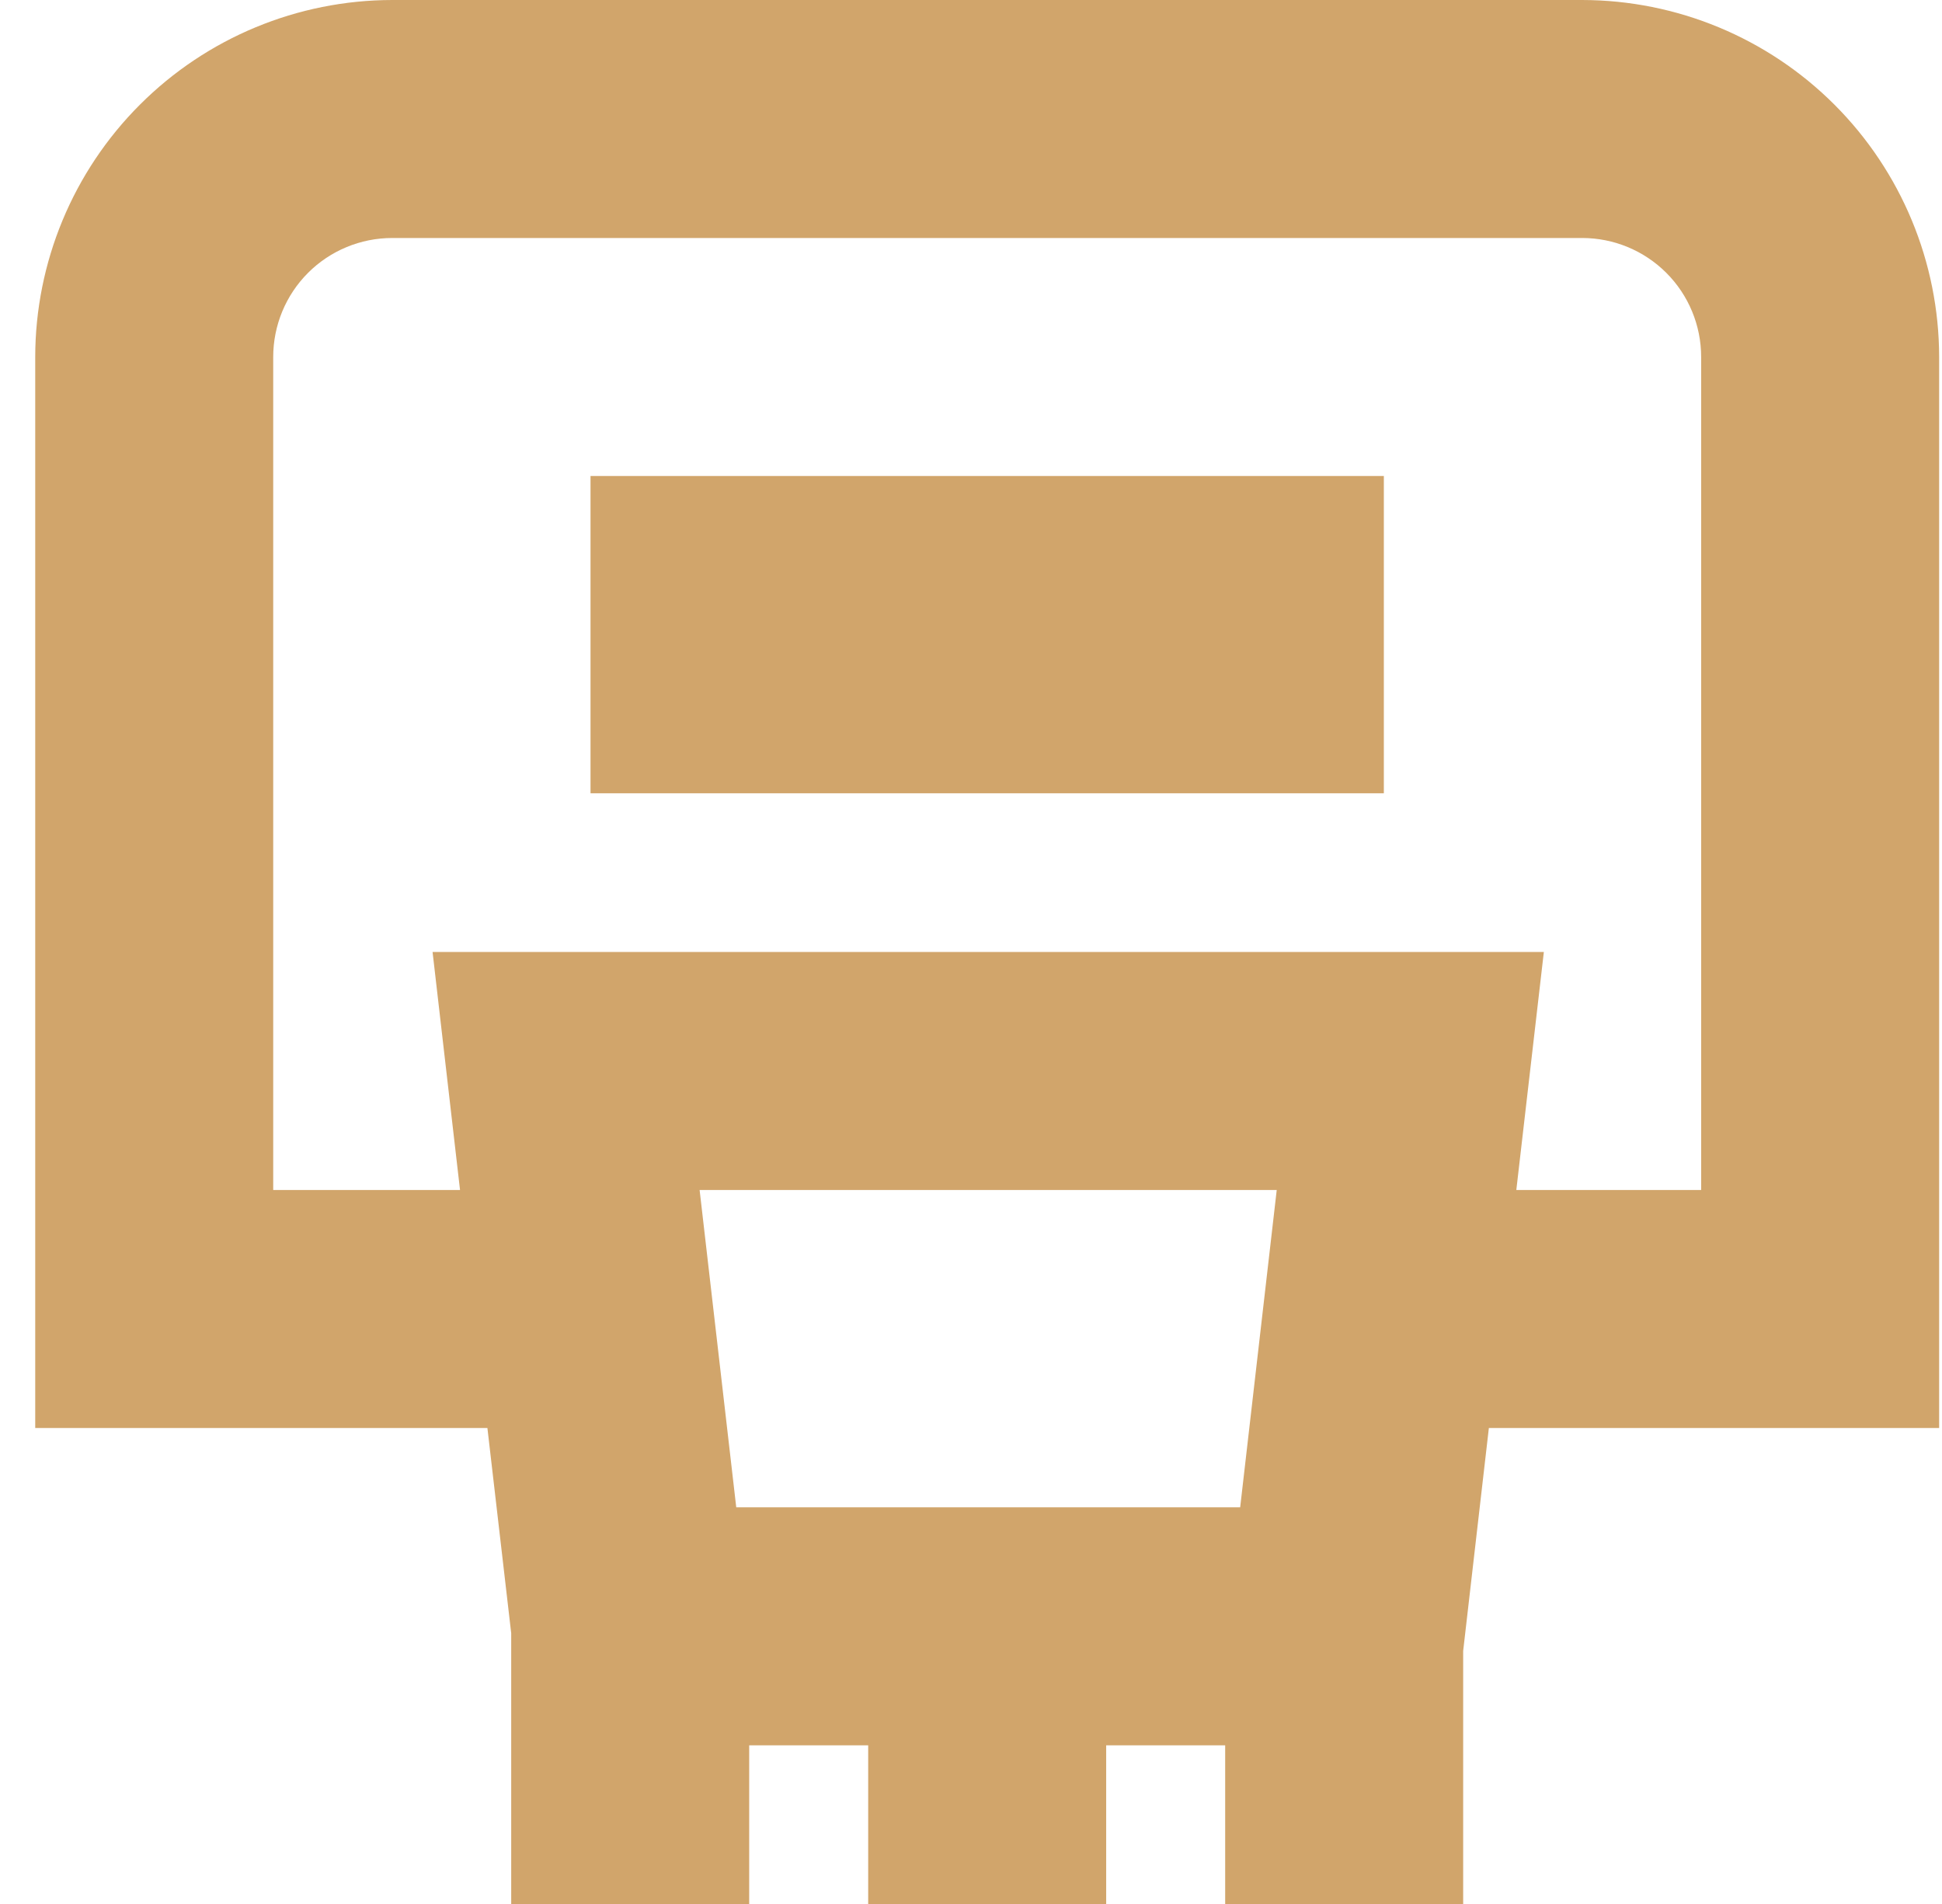 <svg xmlns="http://www.w3.org/2000/svg" width="51" height="50" viewBox="0 0 51 50" fill="none"><g clip-path="url(#clip0_115_862)"><path d="M50.925 37.5V9.375C50.922 6.889 49.933 4.506 48.176 2.749C46.418 0.991 44.035 0.003 41.55 0L10.3 0C7.814 0.003 5.431 0.991 3.674 2.749C1.916 4.506 0.928 6.889 0.925 9.375L0.925 37.5H12.8L13.425 42.89V50H19.675V45.833H22.8V50H29.05V45.833H32.175V50H38.425V43.356L39.1 37.5H50.925ZM7.175 31.25V9.375C7.175 8.546 7.504 7.751 8.09 7.165C8.676 6.579 9.471 6.25 10.3 6.25H41.55C42.379 6.25 43.173 6.579 43.76 7.165C44.346 7.751 44.675 8.546 44.675 9.375V31.25H39.821L40.544 25H11.36L12.081 31.25H7.175ZM32.569 39.583H19.335L18.373 31.25H33.529L32.569 39.583ZM36.342 20.833H15.508V12.5H36.342V20.833Z" fill="#D1A56B"></path></g><defs><clipPath id="clip0_115_862"><rect width="50" height="50" fill="white" transform="translate(0.925)"></rect></clipPath></defs></svg>